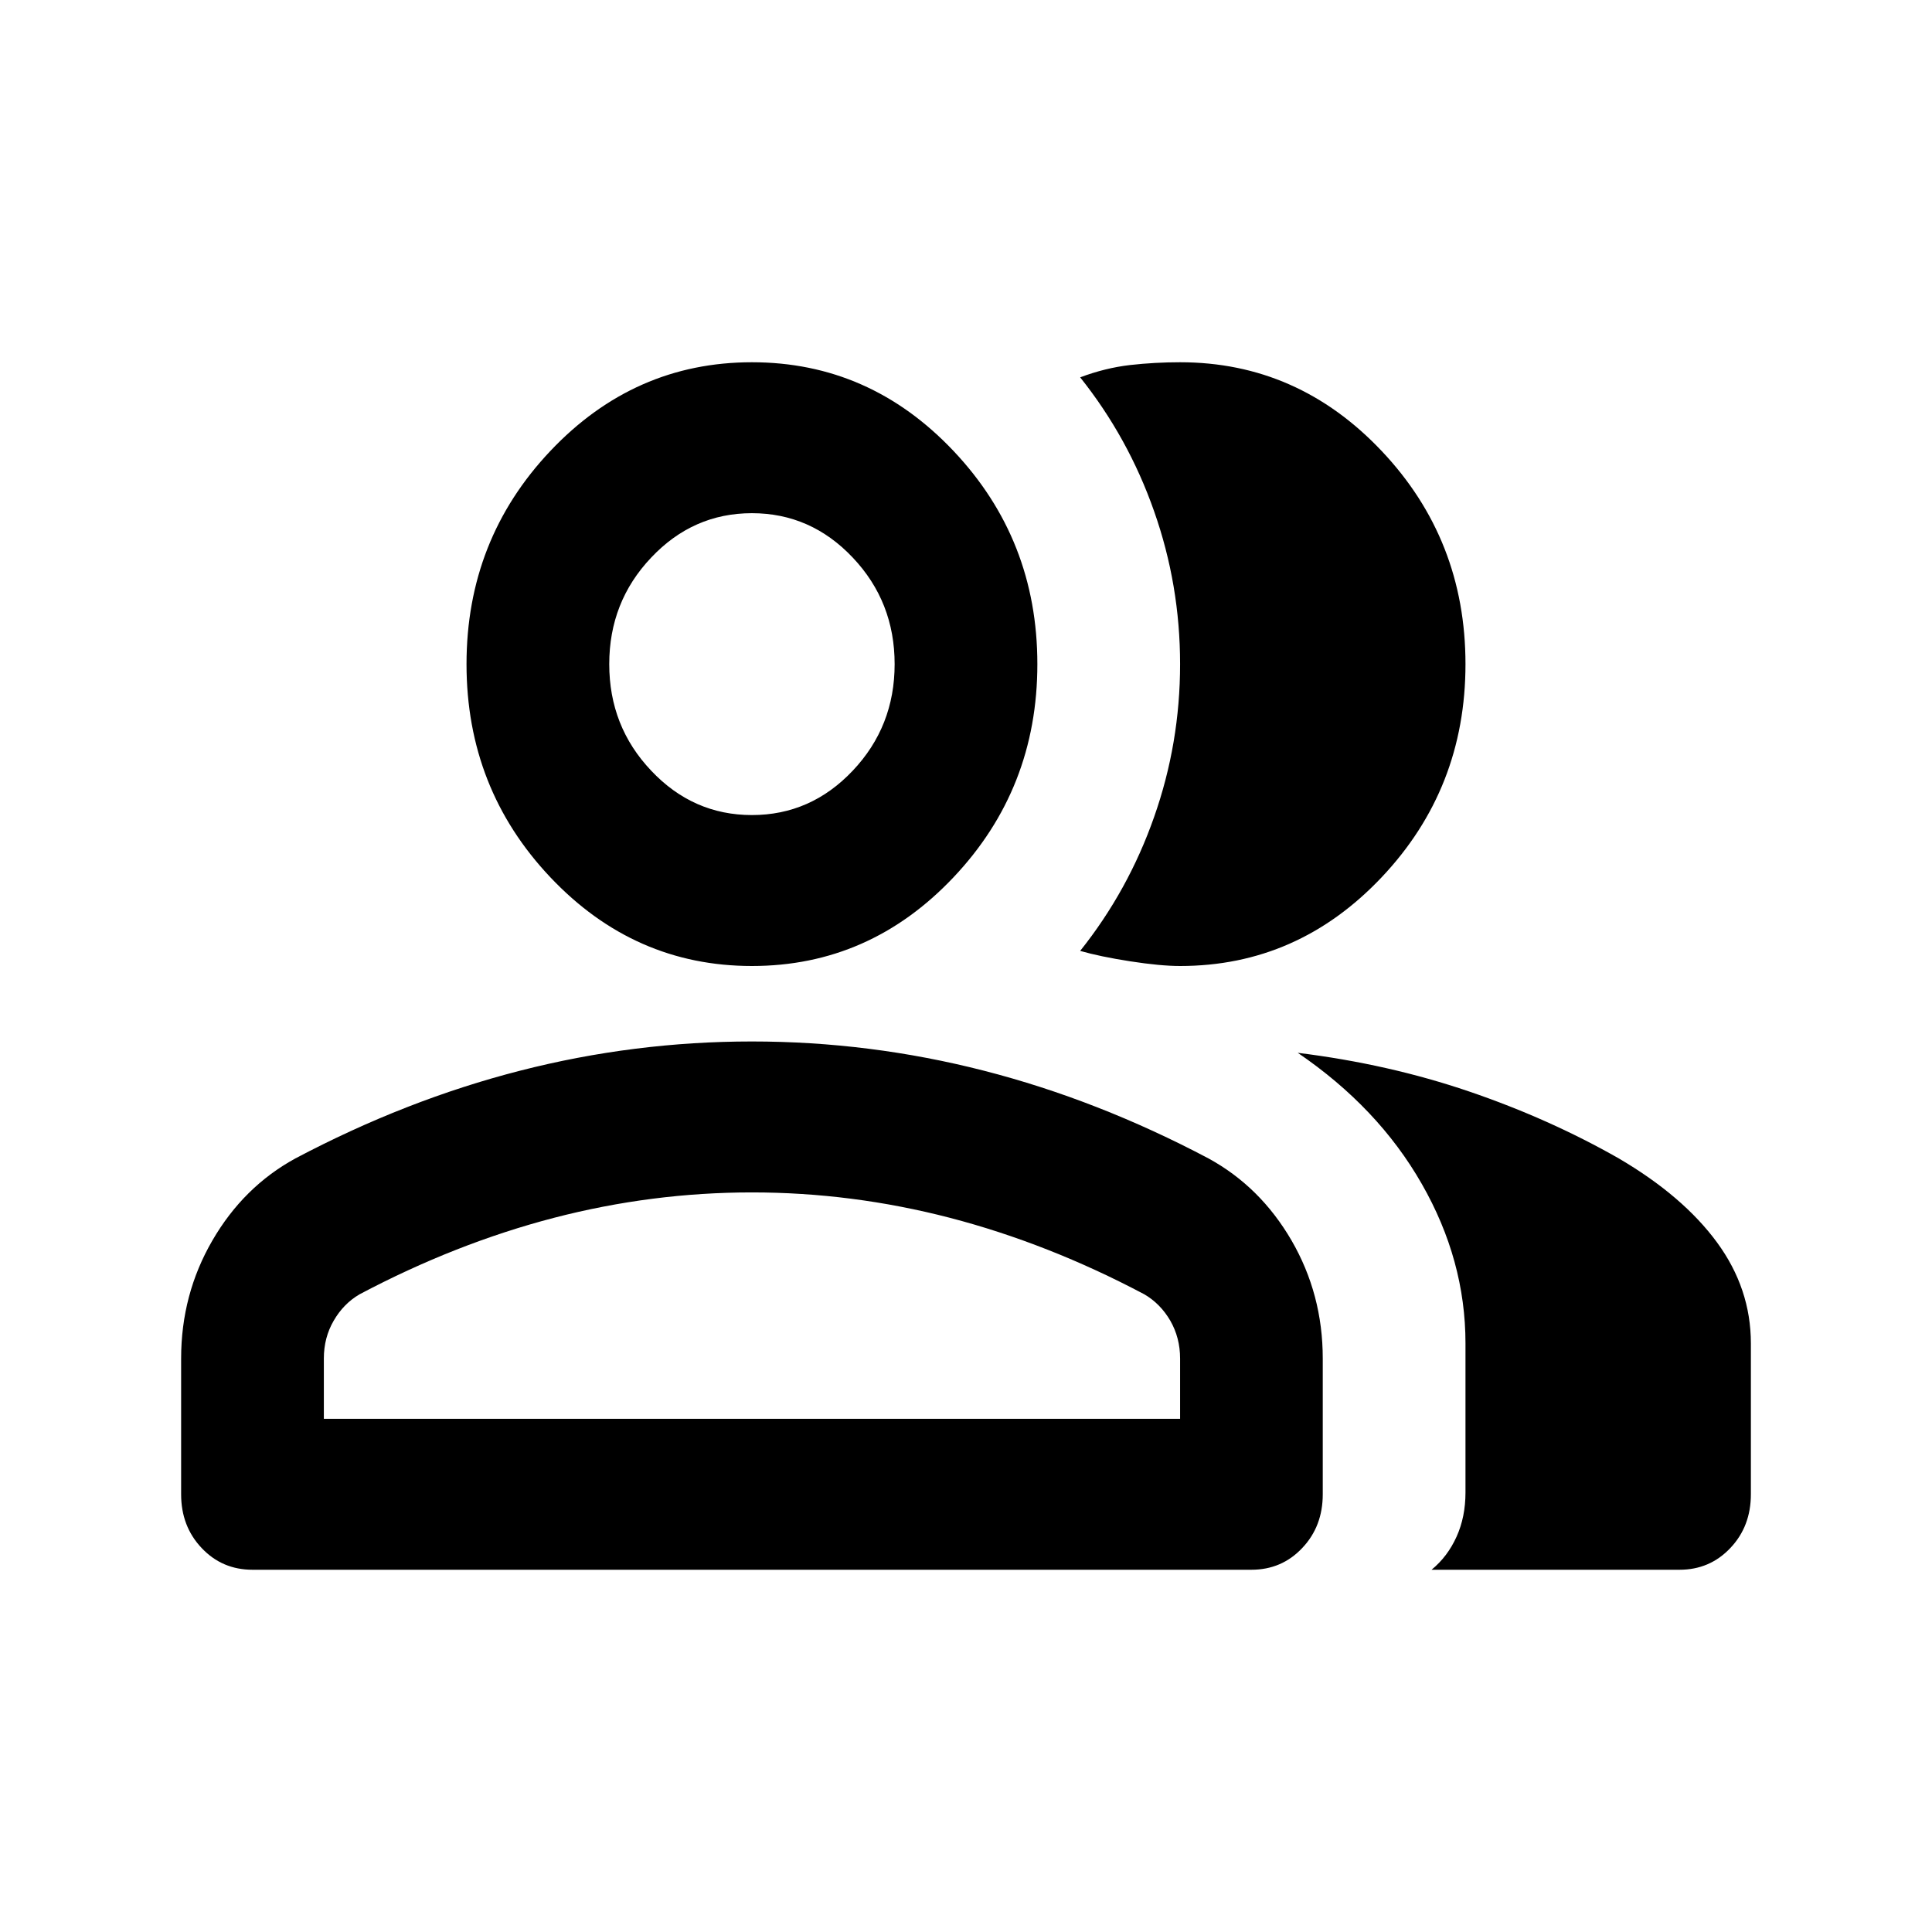 <svg width="32" height="32" viewBox="0 0 32 32" fill="none" xmlns="http://www.w3.org/2000/svg">
<path d="M4.182 26C3.847 26 3.566 25.88 3.34 25.64C3.113 25.401 3 25.104 3 24.75V22.5C3 21.792 3.173 21.14 3.518 20.546C3.862 19.953 4.32 19.5 4.891 19.188C6.112 18.542 7.353 18.057 8.614 17.734C9.874 17.411 11.155 17.25 12.454 17.25C13.755 17.25 15.035 17.411 16.296 17.734C17.556 18.057 18.797 18.542 20.018 19.188C20.589 19.5 21.047 19.953 21.392 20.546C21.736 21.14 21.909 21.792 21.909 22.5V24.75C21.909 25.104 21.796 25.401 21.569 25.64C21.343 25.88 21.062 26 20.727 26H4.182ZM23.711 26C23.889 25.854 24.026 25.672 24.125 25.453C24.224 25.234 24.273 24.99 24.273 24.719V22.25C24.273 21.333 24.032 20.453 23.549 19.609C23.067 18.765 22.382 18.042 21.495 17.438C22.5 17.562 23.445 17.776 24.332 18.078C25.218 18.38 26.046 18.75 26.814 19.188C27.523 19.604 28.064 20.067 28.439 20.578C28.813 21.088 29 21.646 29 22.25V24.75C29 25.104 28.887 25.401 28.66 25.64C28.433 25.88 28.153 26 27.818 26H23.711ZM12.454 16C11.155 16 10.042 15.51 9.116 14.531C8.19 13.552 7.727 12.375 7.727 11C7.727 9.625 8.19 8.448 9.116 7.469C10.042 6.49 11.155 6 12.454 6C13.755 6 14.867 6.49 15.793 7.469C16.719 8.448 17.182 9.625 17.182 11C17.182 12.375 16.719 13.552 15.793 14.531C14.867 15.51 13.755 16 12.454 16ZM24.273 11C24.273 12.375 23.81 13.552 22.884 14.531C21.958 15.51 20.846 16 19.546 16C19.329 16 19.053 15.974 18.718 15.922C18.383 15.87 18.108 15.812 17.891 15.75C18.423 15.083 18.831 14.344 19.116 13.531C19.402 12.719 19.546 11.875 19.546 11C19.546 10.125 19.402 9.281 19.116 8.469C18.831 7.656 18.423 6.917 17.891 6.25C18.167 6.146 18.442 6.078 18.718 6.046C18.994 6.015 19.27 6 19.546 6C20.846 6 21.958 6.49 22.884 7.469C23.81 8.448 24.273 9.625 24.273 11ZM5.364 23.5H19.546V22.5C19.546 22.271 19.491 22.062 19.384 21.875C19.275 21.688 19.132 21.542 18.954 21.438C17.891 20.875 16.817 20.453 15.734 20.171C14.651 19.89 13.558 19.75 12.454 19.75C11.351 19.75 10.258 19.89 9.175 20.171C8.092 20.453 7.018 20.875 5.955 21.438C5.777 21.542 5.635 21.688 5.527 21.875C5.418 22.062 5.364 22.271 5.364 22.5V23.5ZM12.454 13.5C13.104 13.5 13.661 13.255 14.124 12.765C14.587 12.276 14.818 11.688 14.818 11C14.818 10.312 14.587 9.724 14.124 9.235C13.661 8.745 13.104 8.5 12.454 8.5C11.805 8.5 11.248 8.745 10.786 9.235C10.322 9.724 10.091 10.312 10.091 11C10.091 11.688 10.322 12.276 10.786 12.765C11.248 13.255 11.805 13.5 12.454 13.5Z" fill="black"/>
</svg>

